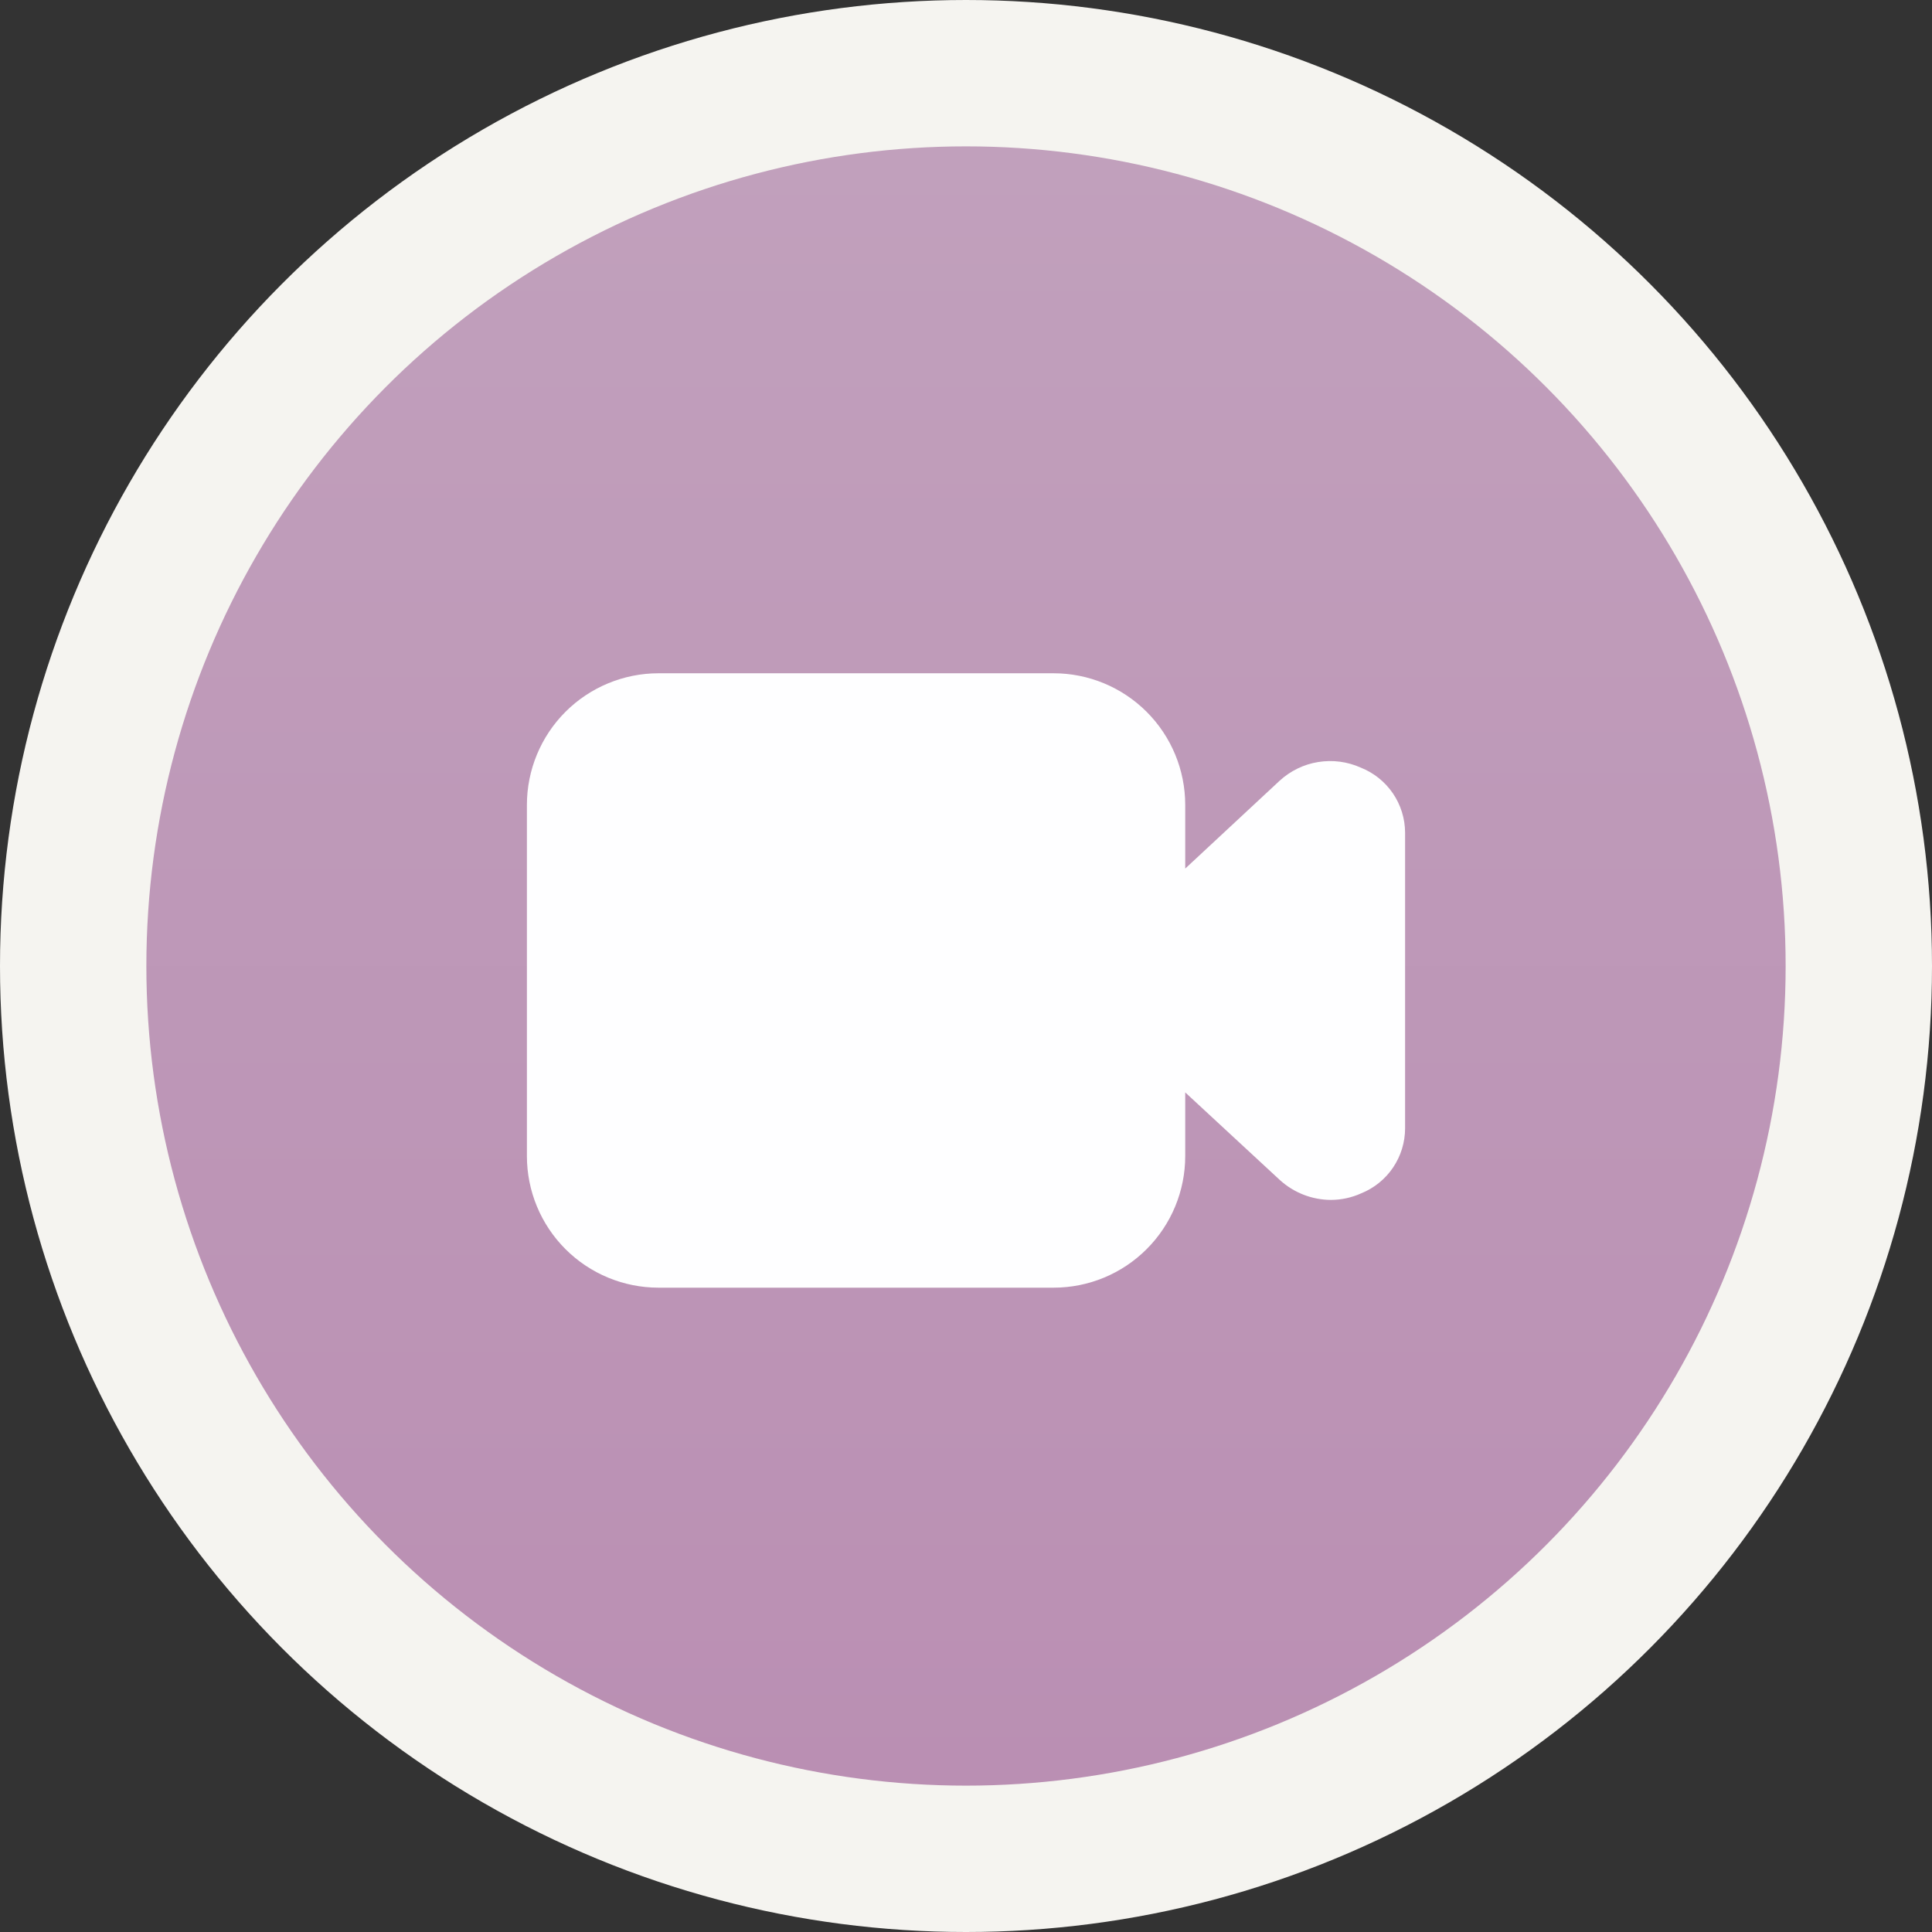 <?xml version="1.0" encoding="UTF-8"?> <svg xmlns="http://www.w3.org/2000/svg" width="66" height="66" viewBox="0 0 66 66" fill="none"><rect x="0" y="0" width="66" height="66" fill="#333333" stroke="none"/> <circle cx="33" cy="33" r="30.5" fill="url(#paint0_linear_85_6057)" stroke="#F5F4F0" stroke-width="5"></circle> <path d="M46.486 26.223C46.03 26.018 45.525 25.952 45.031 26.032C44.538 26.111 44.08 26.335 43.712 26.673L40.489 29.672V27.498C40.489 26.305 40.015 25.161 39.171 24.317C38.328 23.474 37.184 23 35.991 23H22.498C21.305 23 20.161 23.474 19.317 24.317C18.474 25.161 18 26.305 18 27.498V39.492C18 40.685 18.474 41.829 19.317 42.672C20.161 43.516 21.305 43.989 22.498 43.989H35.991C37.184 43.989 38.328 43.516 39.171 42.672C40.015 41.829 40.489 40.685 40.489 39.492V37.318L43.727 40.316C44.204 40.748 44.823 40.988 45.466 40.991C45.823 40.99 46.176 40.913 46.501 40.766C46.943 40.587 47.322 40.281 47.589 39.885C47.856 39.49 47.999 39.024 48 38.547V28.442C47.998 27.963 47.852 27.496 47.583 27.101C47.313 26.706 46.931 26.4 46.486 26.223Z" fill="#FEFEFF"></path> <defs> <linearGradient id="paint0_linear_85_6057" x1="33" y1="5" x2="33" y2="61" gradientUnits="userSpaceOnUse"> <stop stop-color="#C1A0BC"></stop> <stop offset="1" stop-color="#BA8FB3"></stop> </linearGradient> </defs> </svg> 